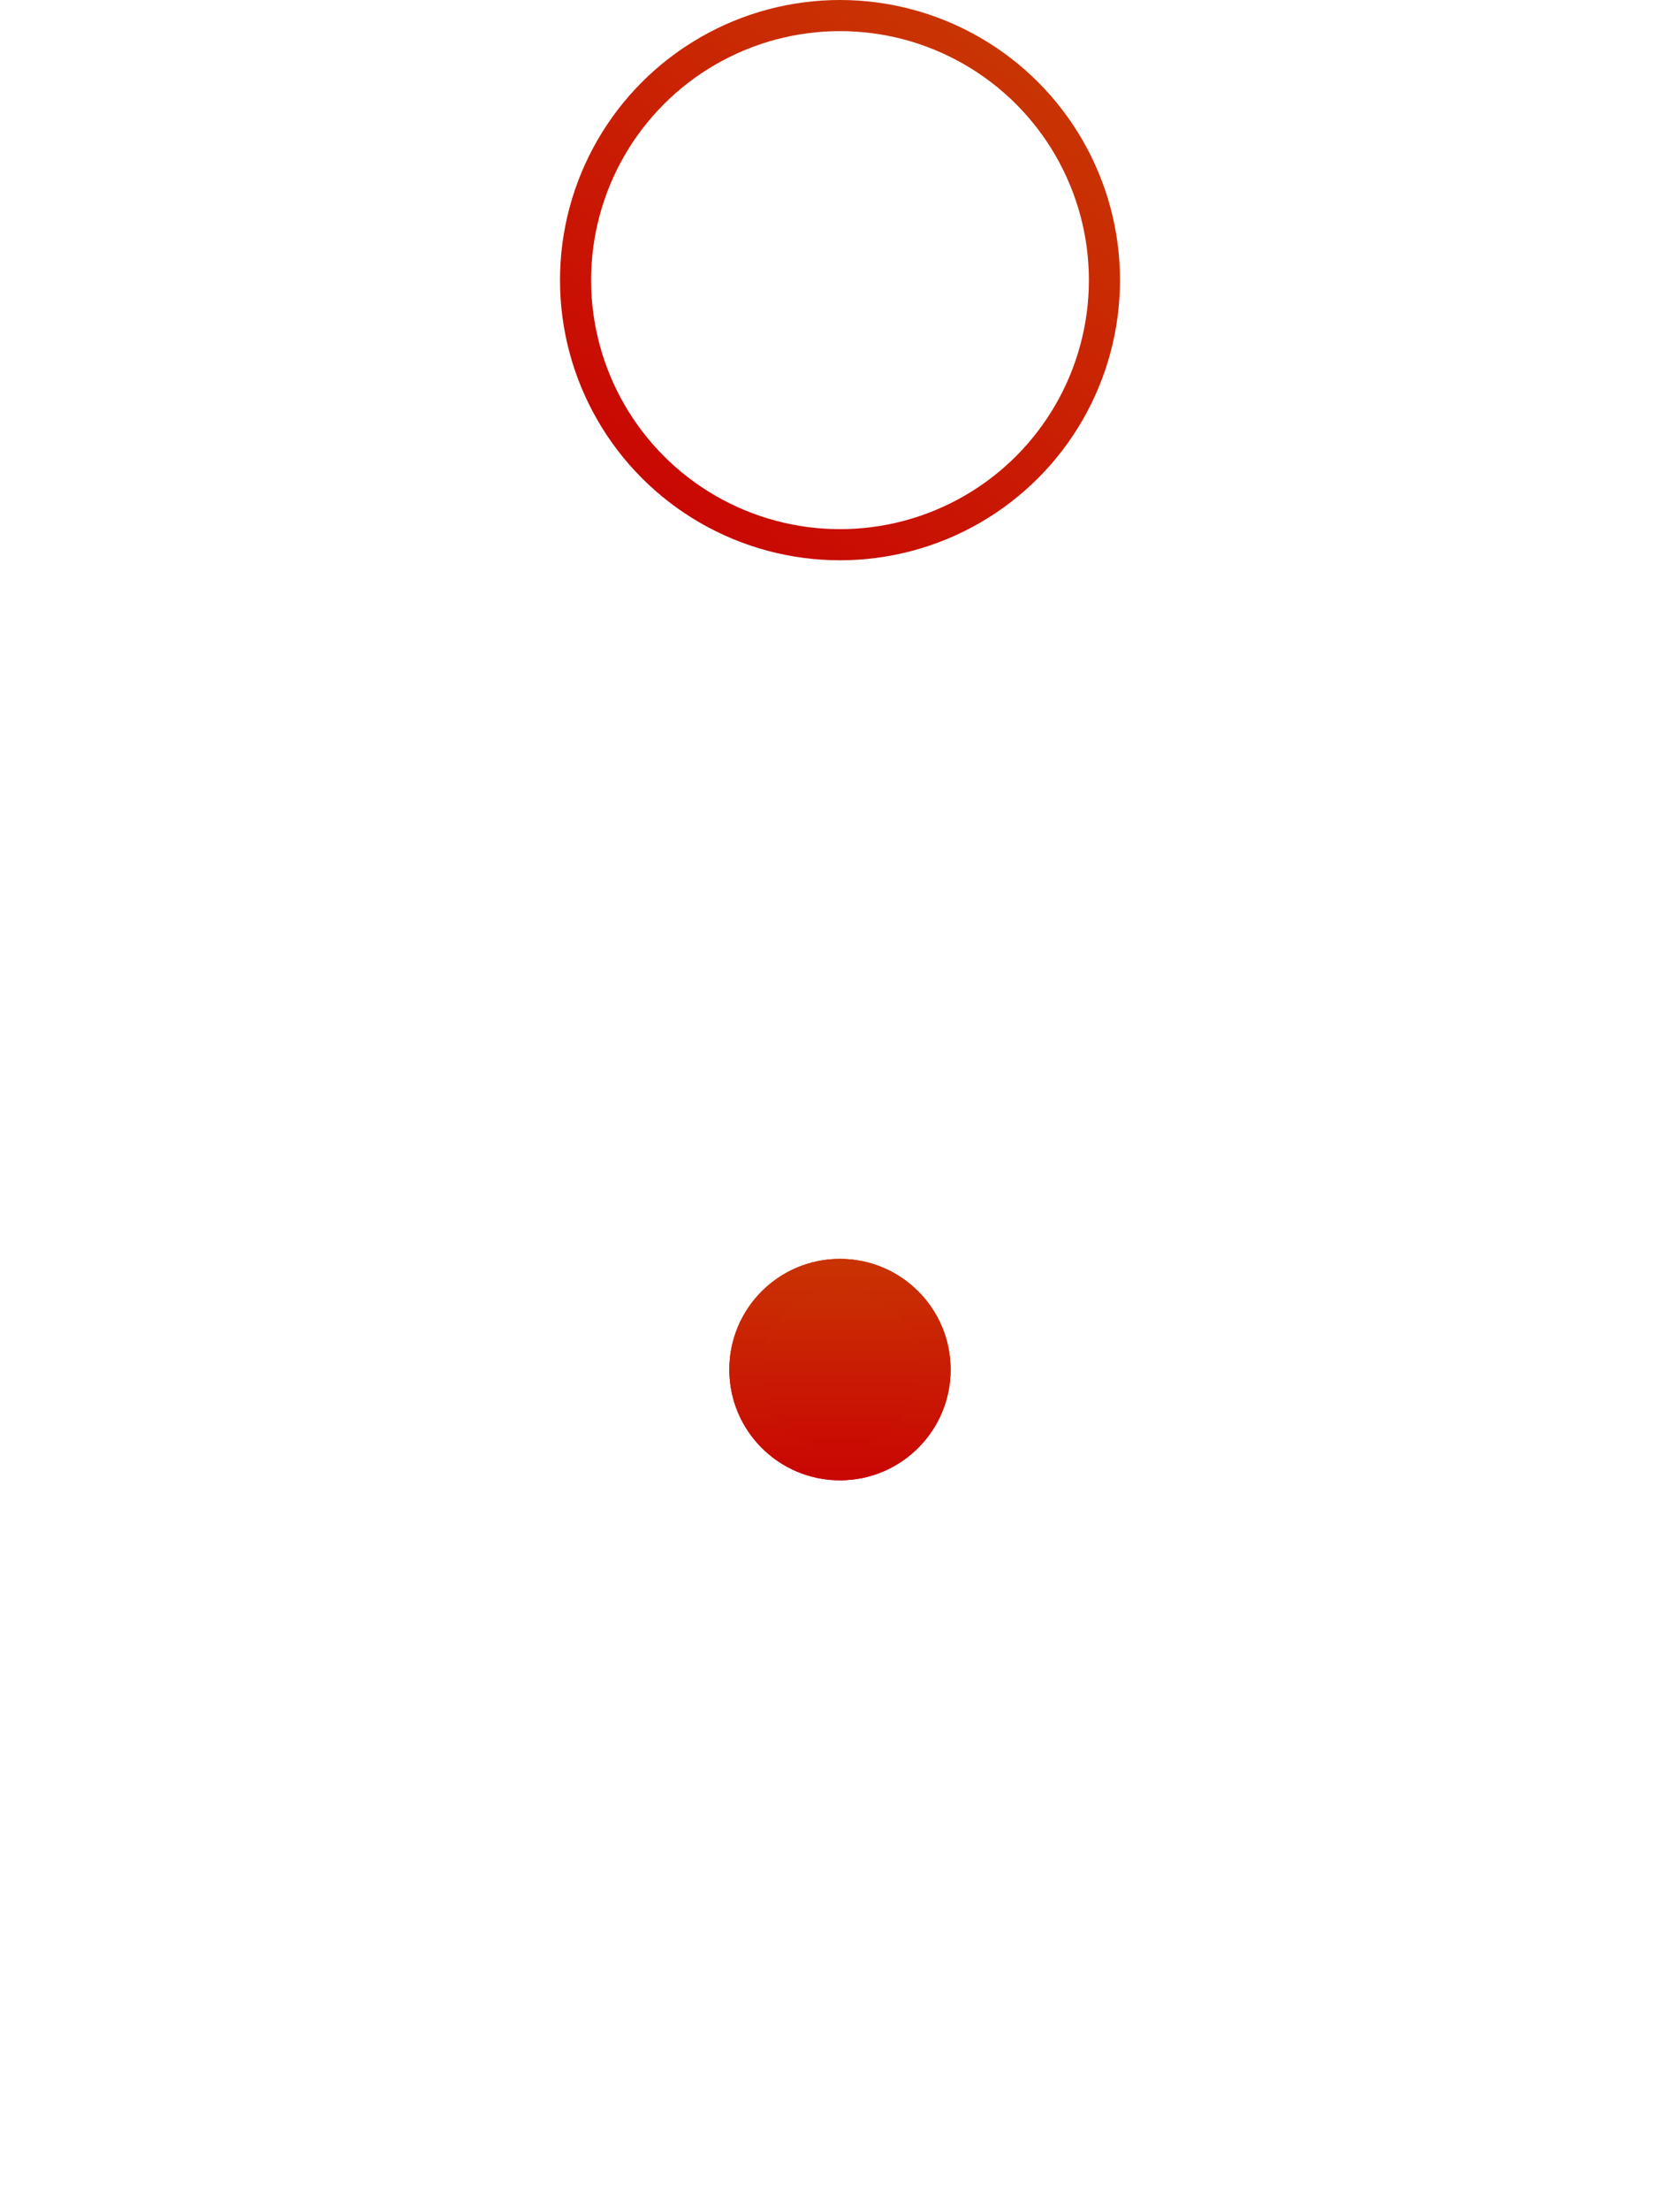 <?xml version="1.0" encoding="UTF-8"?> <svg xmlns="http://www.w3.org/2000/svg" width="54" height="71" viewBox="0 0 54 71" fill="none"> <g filter="url(#filter0_i_842_7476)"> <circle cx="27" cy="9" r="8.5" stroke="url(#paint0_linear_842_7476)"></circle> </g> <g filter="url(#filter1_d_842_7476)"> <circle cx="26.999" cy="9" r="3.557" fill="url(#paint1_linear_842_7476)"></circle> <circle cx="26.999" cy="9" r="3.057" stroke="url(#paint2_linear_842_7476)"></circle> </g> <defs> <filter id="filter0_i_842_7476" x="18" y="0" width="18" height="18" filterUnits="userSpaceOnUse" color-interpolation-filters="sRGB"> <feFlood flood-opacity="0" result="BackgroundImageFix"></feFlood> <feBlend mode="normal" in="SourceGraphic" in2="BackgroundImageFix" result="shape"></feBlend> <feColorMatrix in="SourceAlpha" type="matrix" values="0 0 0 0 0 0 0 0 0 0 0 0 0 0 0 0 0 0 127 0" result="hardAlpha"></feColorMatrix> <feOffset></feOffset> <feGaussianBlur stdDeviation="25"></feGaussianBlur> <feComposite in2="hardAlpha" operator="arithmetic" k2="-1" k3="1"></feComposite> <feColorMatrix type="matrix" values="0 0 0 0 1 0 0 0 0 1 0 0 0 0 1 0 0 0 0.45 0"></feColorMatrix> <feBlend mode="normal" in2="shape" result="effect1_innerShadow_842_7476"></feBlend> </filter> <filter id="filter1_d_842_7476" x="0.442" y="5.443" width="53.114" height="65.114" filterUnits="userSpaceOnUse" color-interpolation-filters="sRGB"> <feFlood flood-opacity="0" result="BackgroundImageFix"></feFlood> <feColorMatrix in="SourceAlpha" type="matrix" values="0 0 0 0 0 0 0 0 0 0 0 0 0 0 0 0 0 0 127 0" result="hardAlpha"></feColorMatrix> <feMorphology radius="27" operator="erode" in="SourceAlpha" result="effect1_dropShadow_842_7476"></feMorphology> <feOffset dy="35"></feOffset> <feGaussianBlur stdDeviation="25"></feGaussianBlur> <feComposite in2="hardAlpha" operator="out"></feComposite> <feColorMatrix type="matrix" values="0 0 0 0 0.311 0 0 0 0 0.153 0 0 0 0 0.767 0 0 0 0.54 0"></feColorMatrix> <feBlend mode="normal" in2="BackgroundImageFix" result="effect1_dropShadow_842_7476"></feBlend> <feBlend mode="normal" in="SourceGraphic" in2="effect1_dropShadow_842_7476" result="shape"></feBlend> </filter> <linearGradient id="paint0_linear_842_7476" x1="32.294" y1="2.118" x2="21.441" y2="16.941" gradientUnits="userSpaceOnUse"> <stop stop-color="#C93403"></stop> <stop offset="1" stop-color="#C90603"></stop> </linearGradient> <linearGradient id="paint1_linear_842_7476" x1="26.999" y1="5.443" x2="26.999" y2="12.557" gradientUnits="userSpaceOnUse"> <stop stop-color="#C93603"></stop> <stop offset="1" stop-color="#C90303"></stop> </linearGradient> <linearGradient id="paint2_linear_842_7476" x1="26.999" y1="5.443" x2="26.999" y2="12.557" gradientUnits="userSpaceOnUse"> <stop stop-color="#C93303"></stop> <stop offset="1" stop-color="#C90603"></stop> </linearGradient> </defs> </svg> 